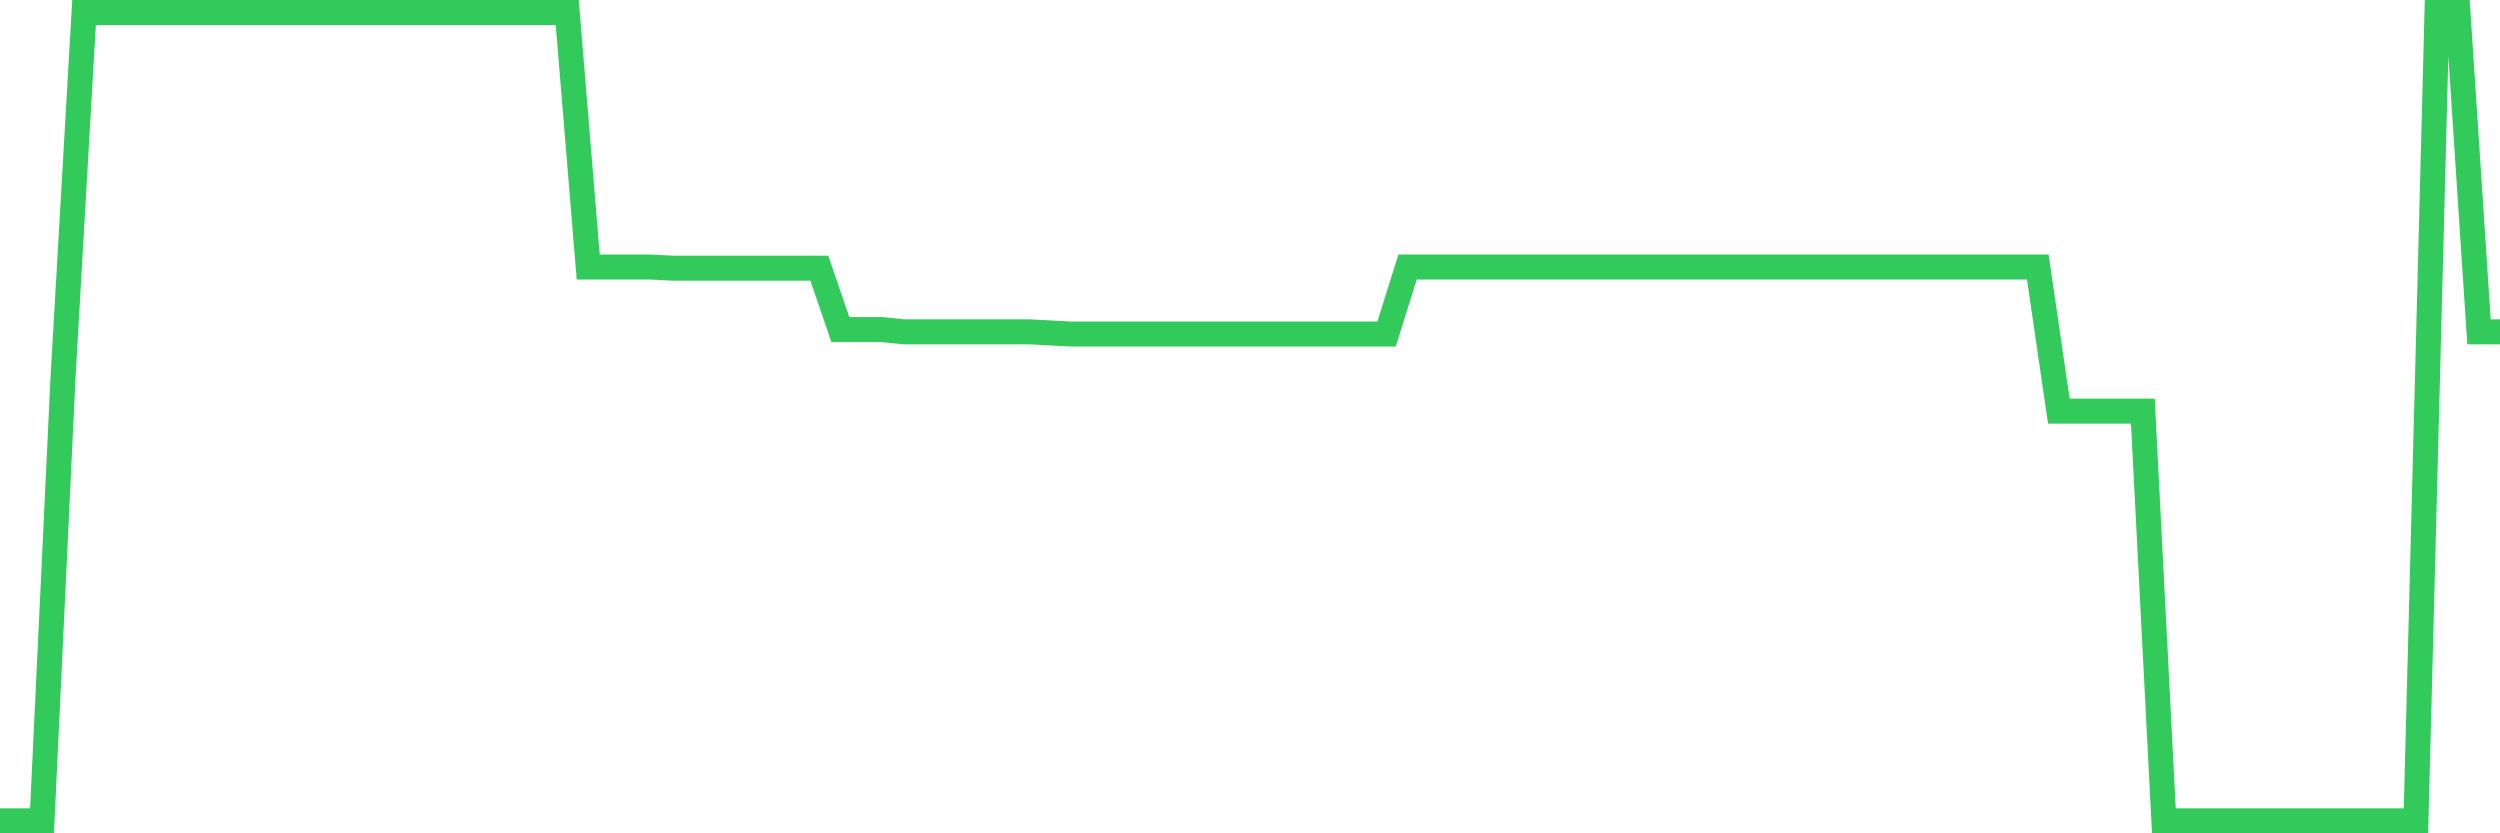 <svg
  xmlns="http://www.w3.org/2000/svg"
  xmlns:xlink="http://www.w3.org/1999/xlink"
  width="120"
  height="40"
  viewBox="0 0 120 40"
  preserveAspectRatio="none"
>
  <polyline
    points="0,39.4 1.008,39.4 2.017,39.4 3.025,18.124 4.034,0.6 5.042,0.6 6.05,0.6 7.059,0.6 8.067,0.6 9.076,0.6 10.084,0.6 11.092,0.6 12.101,0.6 13.109,0.6 14.118,0.6 15.126,0.6 16.134,0.6 17.143,0.6 18.151,0.6 19.16,0.6 20.168,0.6 21.176,0.6 22.185,0.6 23.193,0.6 24.202,0.6 25.21,0.6 26.218,0.6 27.227,0.6 28.235,12.819 29.244,12.819 30.252,12.819 31.261,12.819 32.269,12.872 33.277,12.872 34.286,12.872 35.294,12.872 36.303,12.872 37.311,12.872 38.319,12.872 39.328,12.872 40.336,15.82 41.345,15.82 42.353,15.82 43.361,15.927 44.37,15.927 45.378,15.927 46.387,15.927 47.395,15.927 48.403,15.927 49.412,15.927 50.42,15.981 51.429,16.034 52.437,16.034 53.445,16.034 54.454,16.034 55.462,16.034 56.471,16.034 57.479,16.034 58.487,16.034 59.496,16.034 60.504,16.034 61.513,16.034 62.521,16.034 63.529,16.034 64.538,16.034 65.546,16.034 66.555,16.034 67.563,12.819 68.571,12.819 69.58,12.819 70.588,12.819 71.597,12.819 72.605,12.819 73.613,12.819 74.622,12.819 75.63,12.819 76.639,12.819 77.647,12.819 78.655,12.819 79.664,12.819 80.672,12.819 81.681,12.819 82.689,12.819 83.697,12.819 84.706,12.819 85.714,12.819 86.723,12.819 87.731,12.819 88.739,12.819 89.748,12.819 90.756,12.819 91.765,12.819 92.773,12.819 93.782,12.819 94.79,12.819 95.798,12.819 96.807,12.819 97.815,12.819 98.824,19.732 99.832,19.732 100.84,19.732 101.849,19.732 102.857,19.732 103.866,39.4 104.874,39.4 105.882,39.4 106.891,39.4 107.899,39.4 108.908,39.4 109.916,39.4 110.924,39.4 111.933,39.4 112.941,39.4 113.95,39.4 114.958,39.4 115.966,39.4 116.975,0.6 117.983,0.6 118.992,15.927 120,15.927"
    fill="none"
    stroke="#32ca5b"
    stroke-width="1.2"
  >
  </polyline>
</svg>